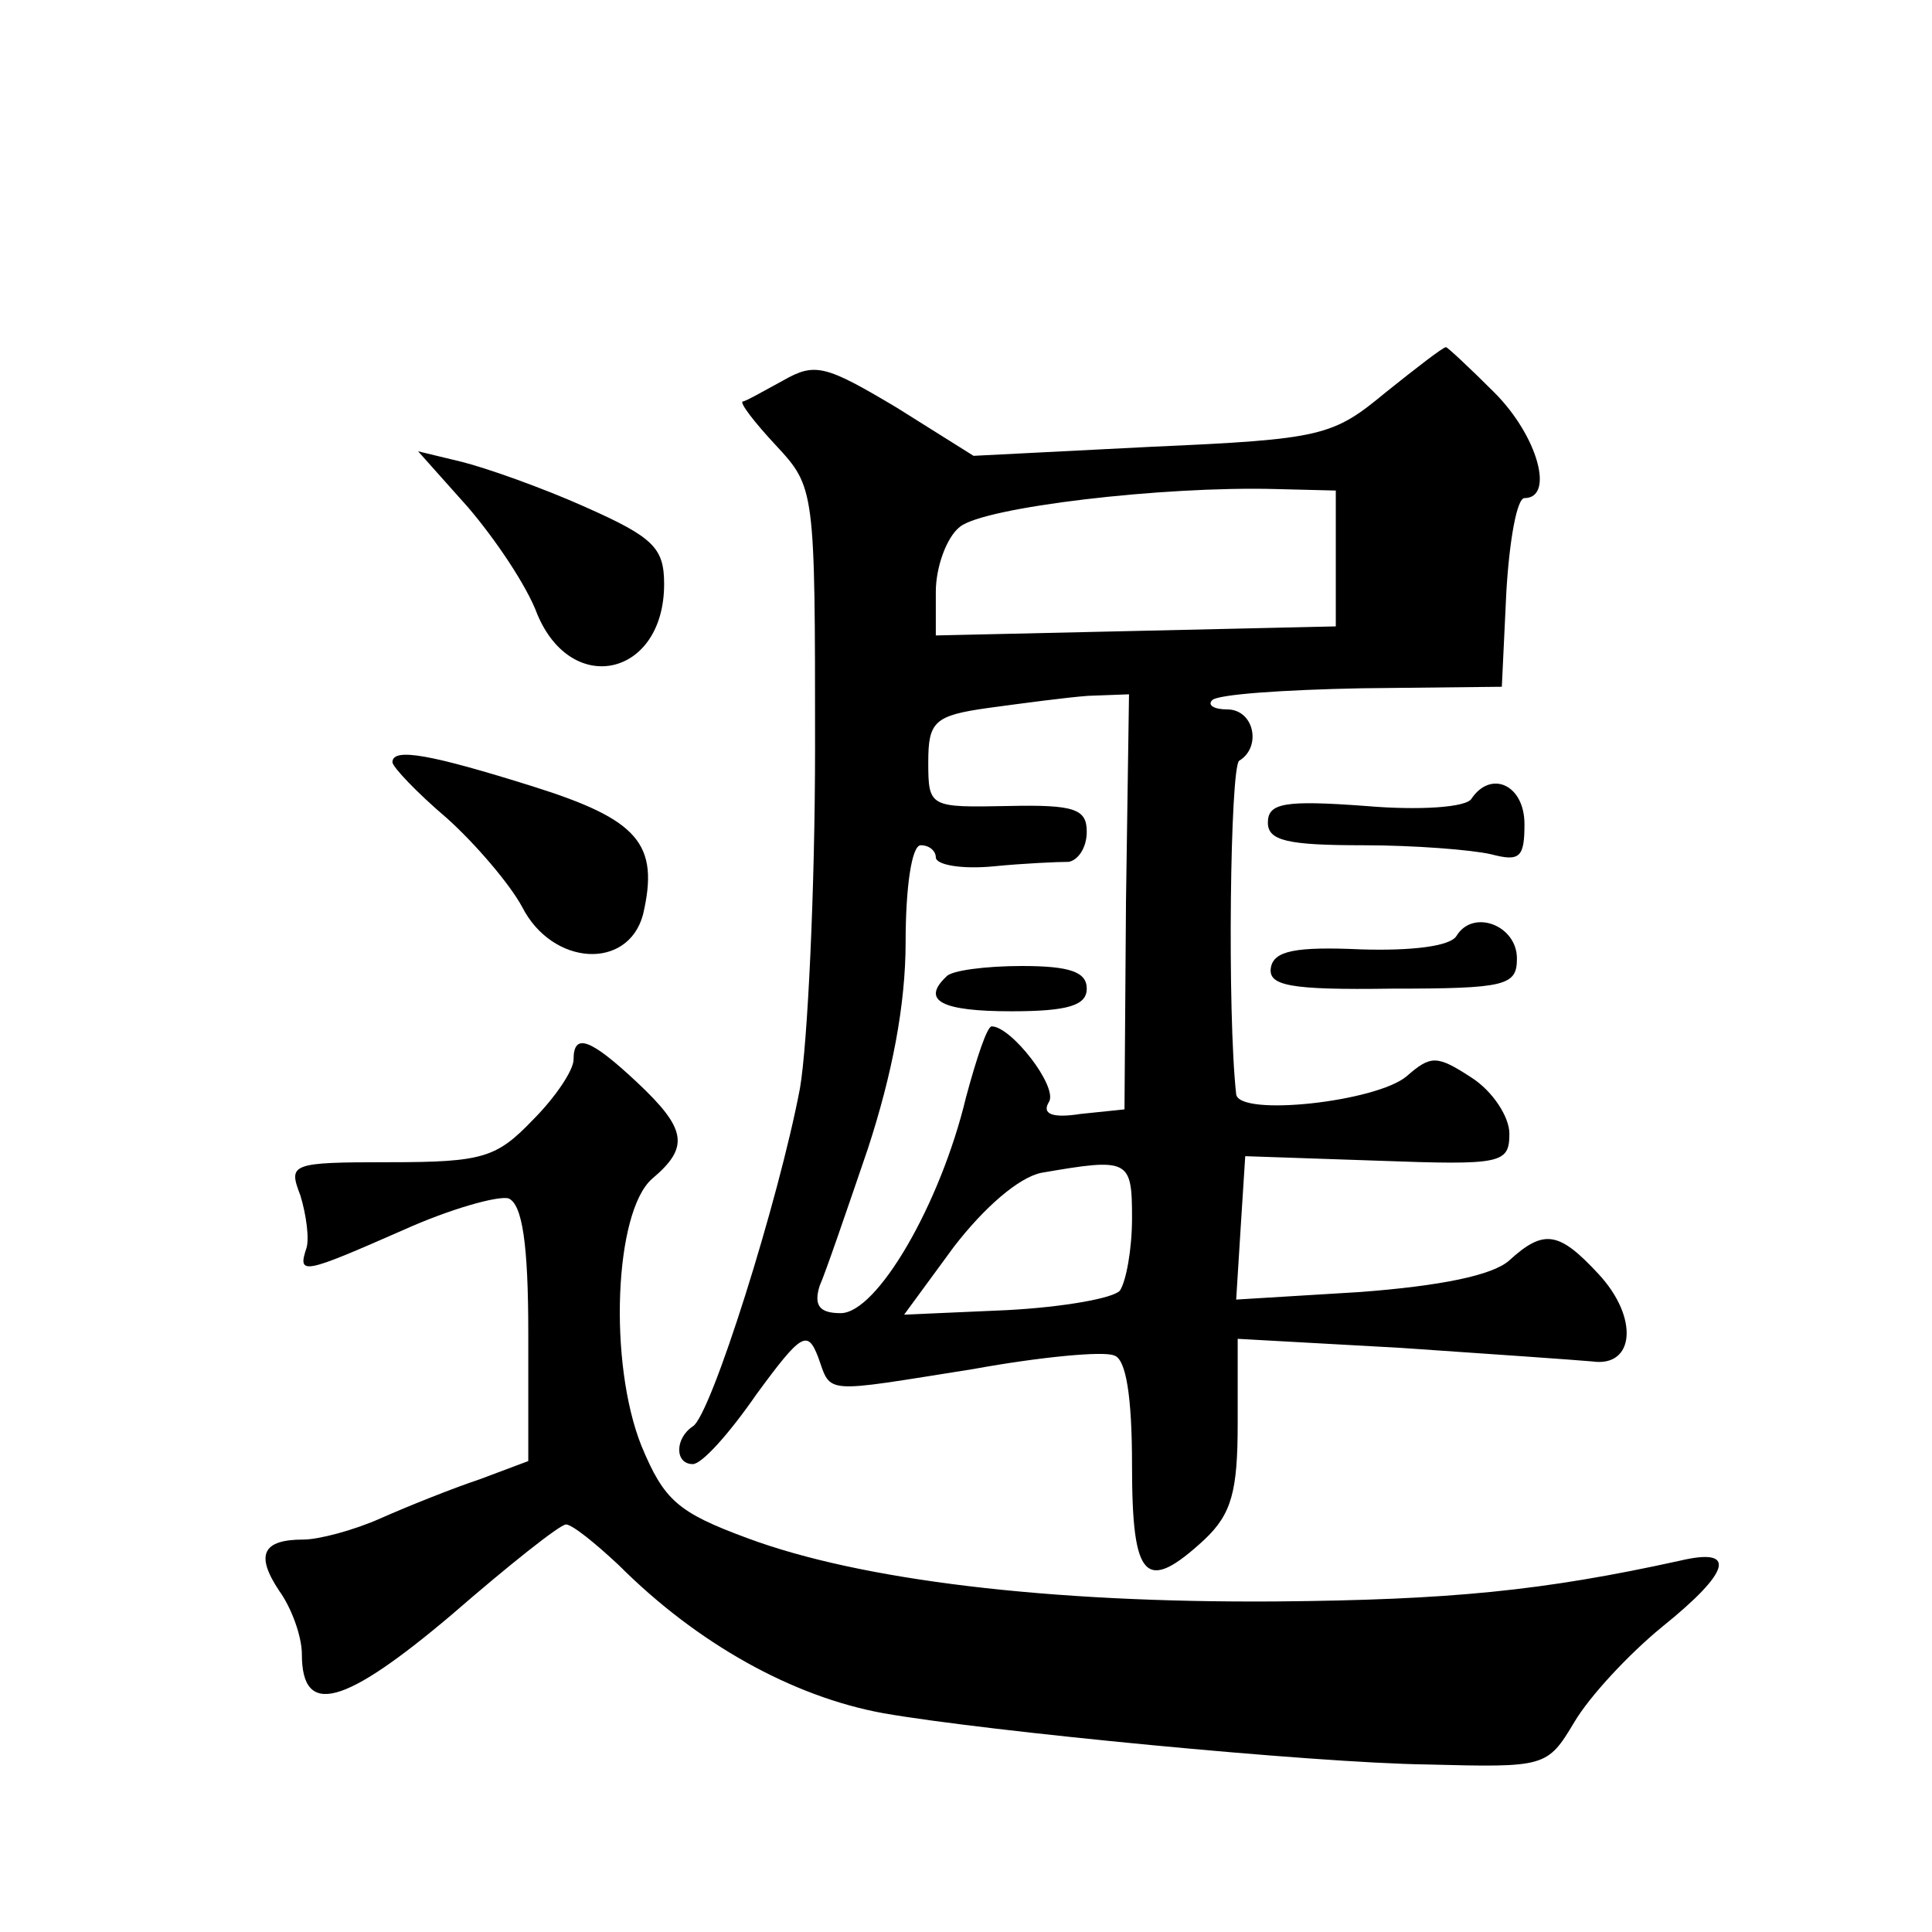 <?xml version="1.0" standalone="no"?>
<!DOCTYPE svg PUBLIC "-//W3C//DTD SVG 20010904//EN"
 "http://www.w3.org/TR/2001/REC-SVG-20010904/DTD/svg10.dtd">
<svg version="1.0" xmlns="http://www.w3.org/2000/svg"
 width="128pt" height="128pt" viewBox="0 0 128 128"
 preserveAspectRatio="xMidYMid meet">
<g transform="translate(0,128) scale(0.1,-0.1)"
fill="#0" stroke="none">
<path d="M918 1020 c-35 -29 -42 -31 -155 -36 l-118 -6 -51 32 c-47 28 -54 30 -75
18 -13 -7 -25 -14 -27 -14 -2 -1 8 -14 22 -29 26 -28 26 -29 26 -200 0 -95 -5 -197
-10 -226 -14 -74 -59 -217 -71 -224 -12 -8 -12 -25 0 -25 6 0 24 20 42 46 30 41
34 43 41 25 9 -25 2 -24 103 -8 44 8 86 12 93 9 8 -2 12 -27 12 -73 0 -76 9 -85
48 -49 18 17 22 32 22 77 l0 56 108 -6 c59 -4 116 -8 127 -9 28 -4 31 29 4 58 -26
28 -36 30 -59 9 -11 -10 -46 -17 -99 -21 l-82 -5 3 48 3 47 88 -3 c82 -3 87 -2
87 18 0 11 -11 28 -25 37 -23 15 -27 15 -43 1 -20 -17 -111 -27 -113 -12 -6 54
-4 217 2 221 15 9 10 34 -8 34 -9 0 -13 3 -10 6 3 4 48 7 99 8 l93 1 3 63 c2 34
7 62 12 62 20 0 9 41 -20 70 -16 16 -31 30 -32 30 -2 0 -20 -14 -40 -30z m-33 -110
l0 -45 -132 -3 -133 -3 0 29 c0 16 7 36 16 43 16 13 134 27 209 25 l40 -1 0 -45z
m-139 -227 l-1 -138 -29 -3 c-19 -3 -26 0 -21 8 6 10 -25 50 -38 50 -3 0 -10 -21
-17 -47 -17 -71 -59 -143 -83 -143 -14 0 -18 5 -14 18 4 9 18 50 32 91 16 49 25
95 25 137 0 36 4 64 10 64 6 0 10 -4 10 -8 0 -5 17 -8 38 -6 20 2 43 3 50 3 6 1
12 9 12 20 0 15 -8 18 -52 17 -52 -1 -53 -1 -53 29 0 27 4 31 40 36 22 3 52 7 66
8 l27 1 -2 -137z m4 -210 c0 -21 -4 -42 -8 -48 -4 -5 -37 -11 -75 -13 l-68 -3 33
45 c20 26 43 46 58 49 58 10 60 9 60 -30z M627 633 c-17 -16 -3 -23 43 -23 38 0
50 4 50 15 0 11 -11 15 -43 15 -24 0 -47 -3 -50 -7z M310 944 c18 -21 39 -52 46
-71 23 -55 84 -41 84 20 0 24 -7 31 -52 51 -29 13 -66 26 -82 30 l-29 7 33 -37z
M260 775 c0 -3 16 -20 36 -37 19 -17 42 -44 50 -59 20 -39 70 -42 80 -5 11 47 -3
63 -73 85 -67 21 -93 26 -93 16z M975 751 c-3 -6 -35 -8 -70 -5 -54 4 -65 2 -65
-11 0 -12 13 -15 63 -15 34 0 72 -3 85 -6 19 -5 22 -2 22 20 0 26 -22 36 -35 17z
M965 660 c-4 -7 -30 -10 -63 -9 -44 2 -58 -1 -60 -12 -2 -12 12 -15 80 -14 76 0
83 2 83 20 0 22 -29 33 -40 15z M380 578 c0 -7 -12 -25 -27 -40 -24 -25 -33 -28
-95 -28 -66 0 -67 -1 -59 -22 4 -13 6 -29 4 -35 -6 -18 -2 -17 64 12 31 14 63 23
70 21 9 -4 13 -30 13 -89 l0 -85 -32 -12 c-18 -6 -48 -18 -66 -26 -18 -8 -41 -14
-51 -14 -27 0 -32 -10 -16 -34 8 -11 15 -30 15 -42 0 -42 28 -34 99 26 38 33 72
60 76 60 4 0 19 -12 35 -27 52 -52 115 -87 175 -98 68 -12 285 -33 360 -34 79 -2
80 -2 98 28 10 17 36 45 58 63 46 37 50 53 12 44 -91 -20 -152 -26 -268 -27 -150
-1 -275 14 -350 42 -46 17 -55 25 -70 61 -22 55 -18 155 7 177 25 21 23 33 -10
64 -31 29 -42 33 -42 15z"/>
</g>
</svg>
